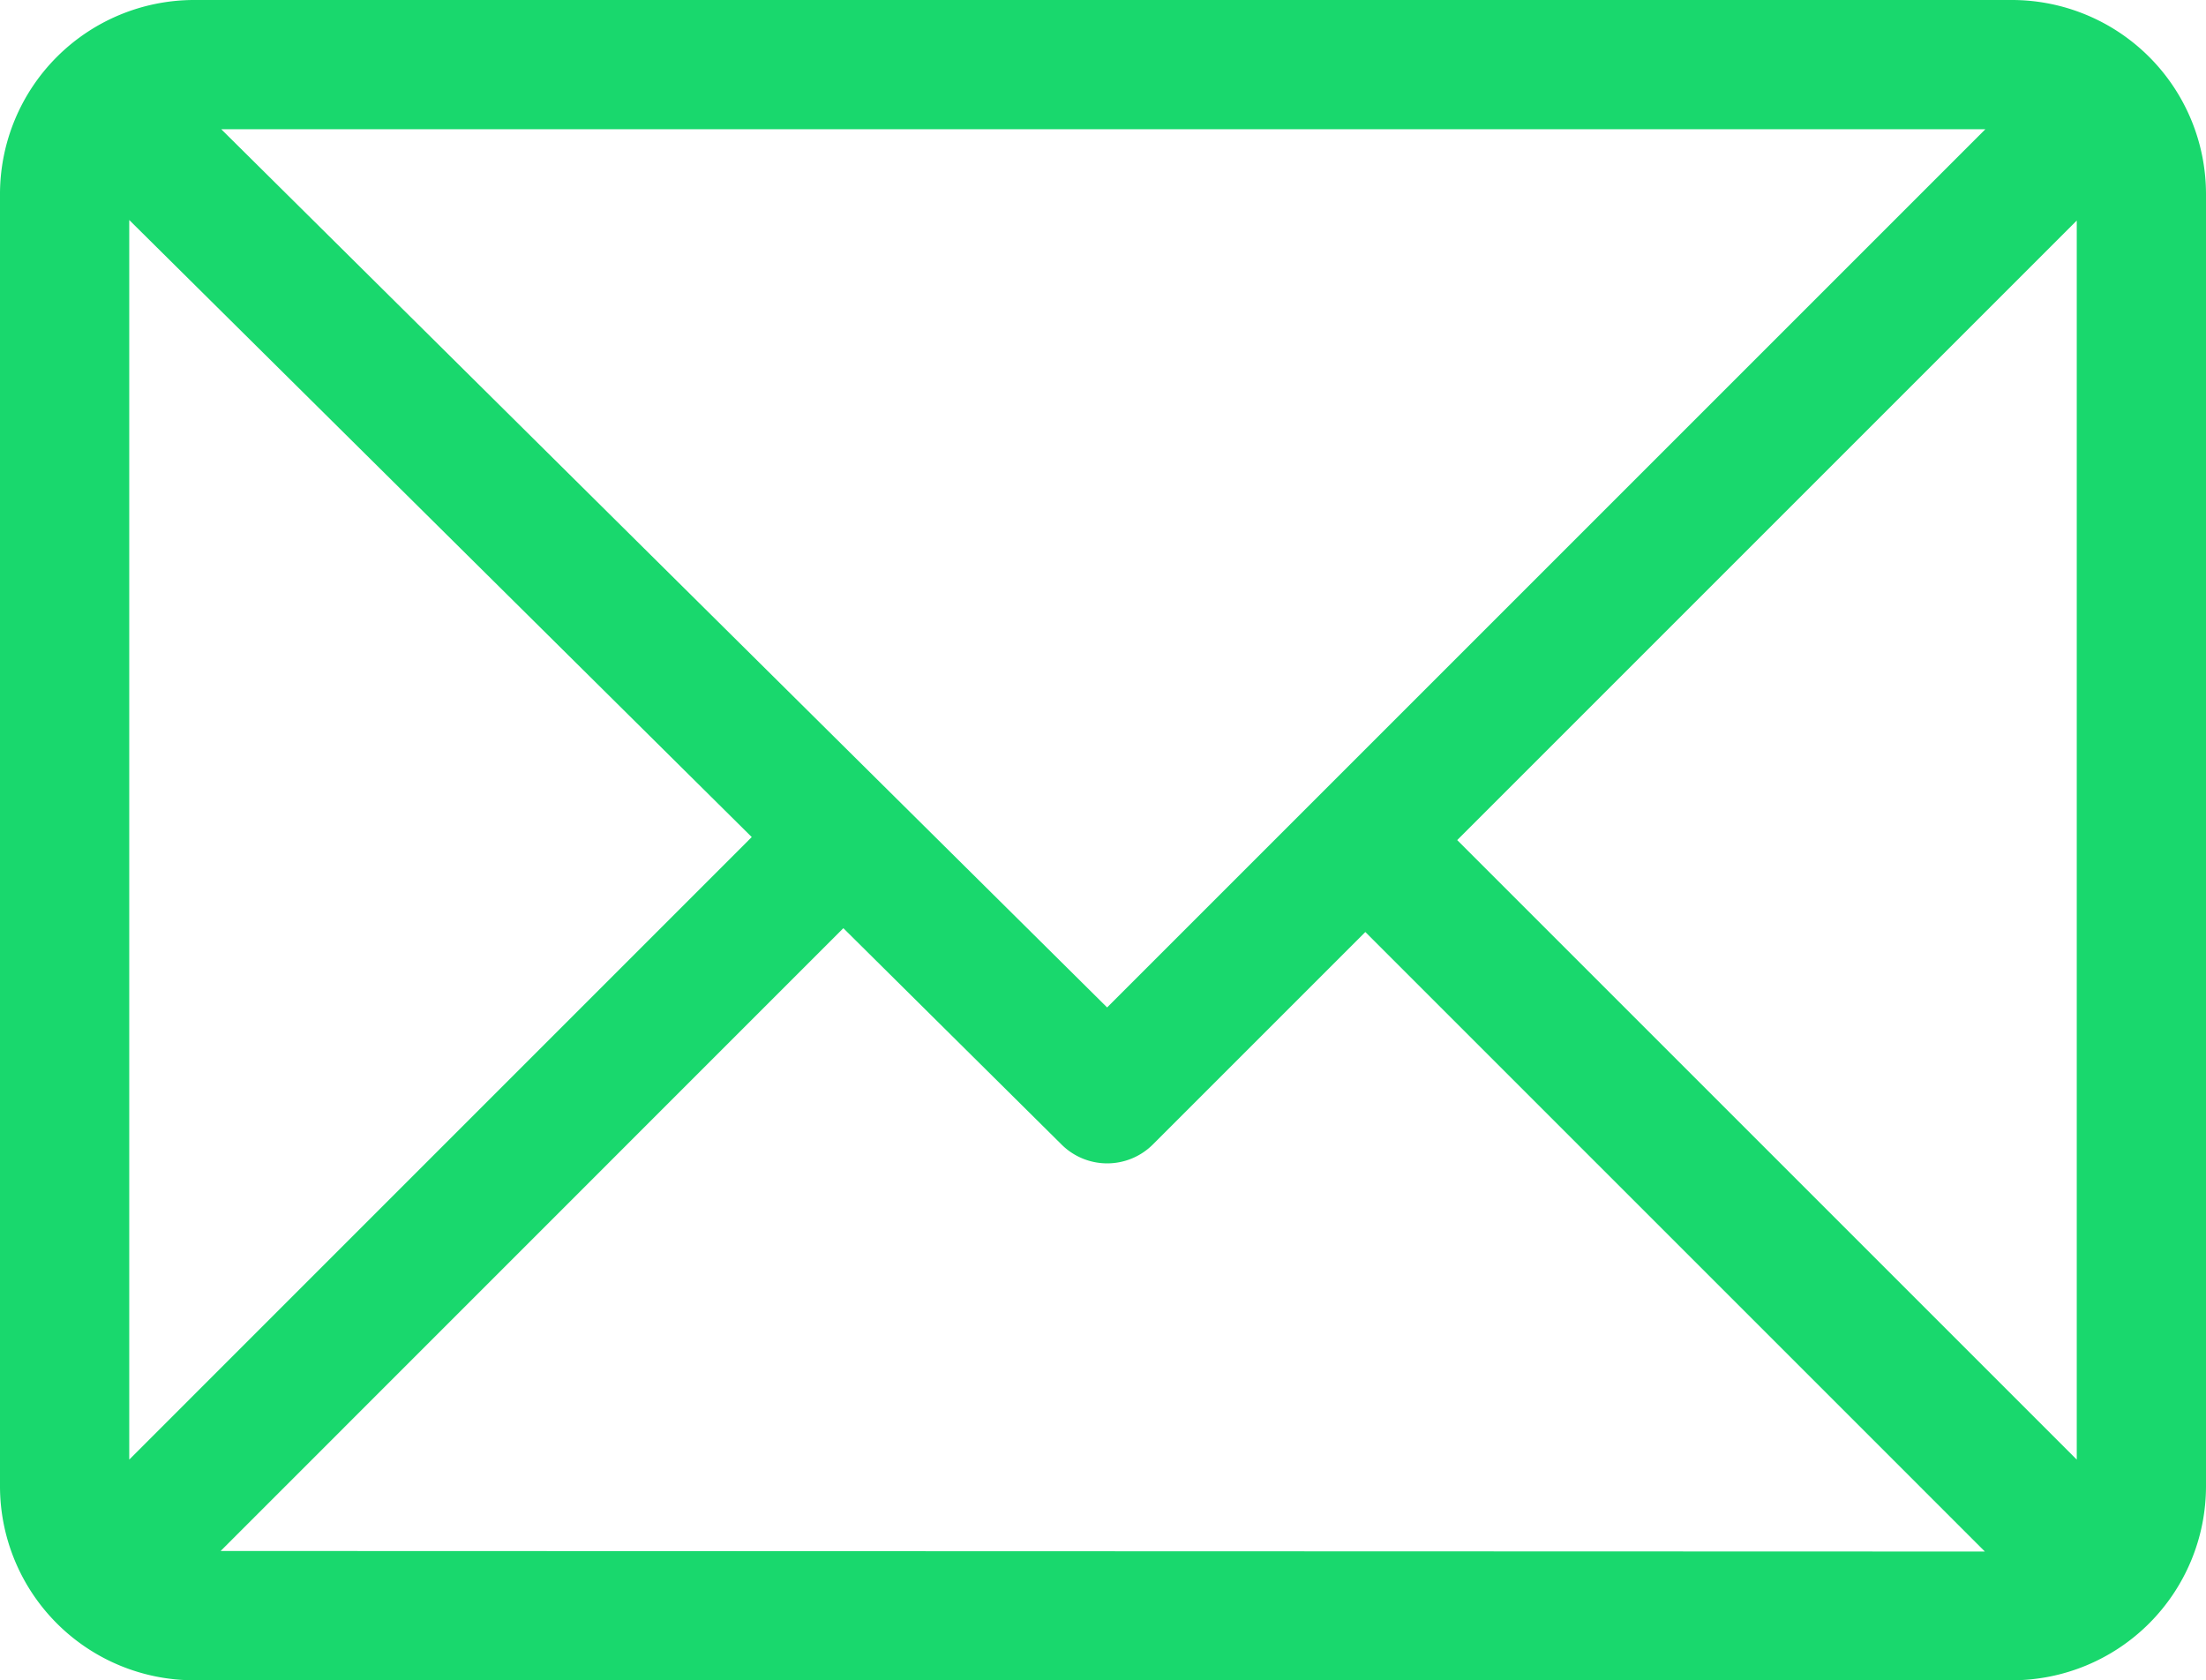 <svg xmlns="http://www.w3.org/2000/svg" width="32.174" height="24.508" viewBox="0 0 32.174 24.508">
  <g id="email_1_" data-name="email (1)" transform="translate(0 -61)">
    <g id="Group_319" data-name="Group 319" transform="translate(0 61)">
      <path id="Path_1777" data-name="Path 1777" d="M29.346,61H2.828A2.833,2.833,0,0,0,0,63.828V82.68a2.832,2.832,0,0,0,2.828,2.828H29.346a2.832,2.832,0,0,0,2.828-2.828V63.828A2.832,2.832,0,0,0,29.346,61Zm-.39,1.885L16.147,75.694,3.227,62.885ZM1.885,82.289V64.209l9.079,9Zm1.333,1.333L12.3,74.538l3.183,3.156a.943.943,0,0,0,1.33,0l3.1-3.1,9.036,9.036Zm27.071-1.333-9.036-9.036,9.036-9.036Z" transform="translate(0 -61)" fill="#19d86d"/>
    </g>
  </g>
</svg>
